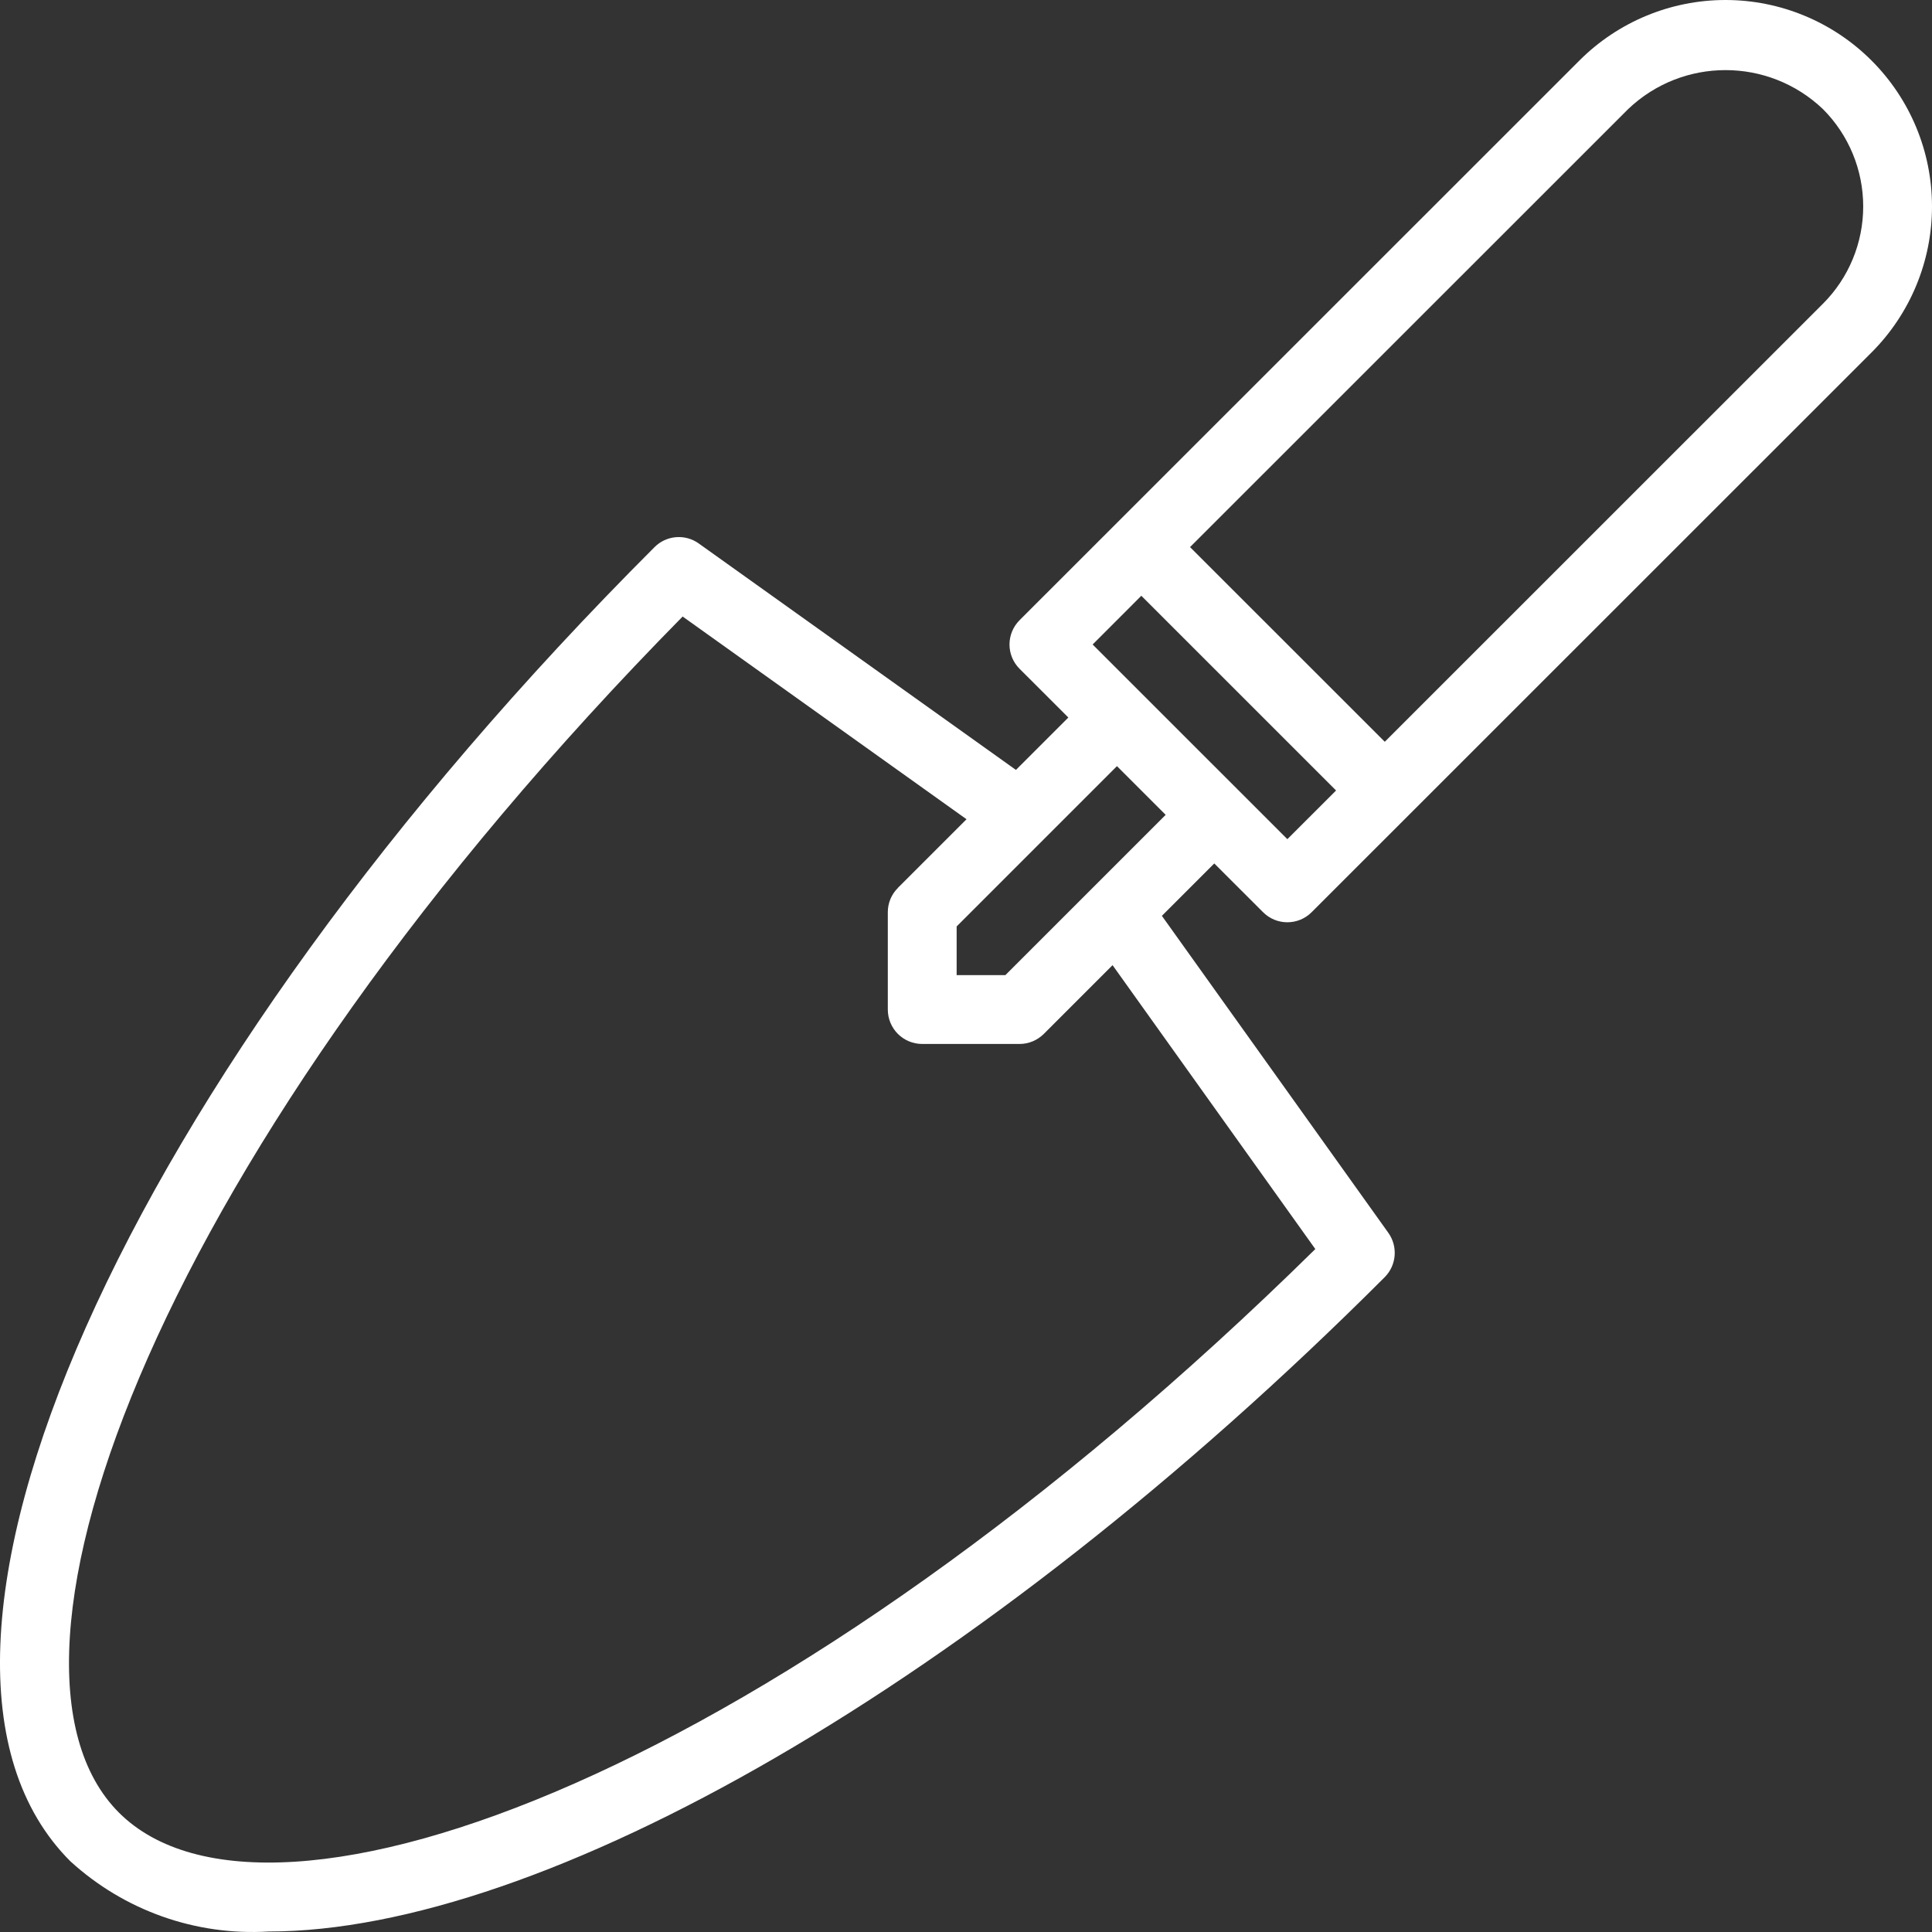 <svg width="51" height="51" viewBox="0 0 51 51" fill="none" xmlns="http://www.w3.org/2000/svg">
<rect x="0" y="0" width="51" height="51" fill="#333333" stroke="none"/>
<path d="M49.403 1.597C48.381 0.575 46.995 0 45.548 0C44.103 0 42.715 0.575 41.693 1.597L26.916 16.37C26.559 16.725 26.559 17.302 26.916 17.656L28.202 18.941L26.818 20.324L18.449 14.349L18.447 14.347C18.086 14.088 17.59 14.129 17.277 14.444C3.224 28.491 -3.548 43.728 1.856 49.132C3.279 50.433 5.166 51.103 7.09 50.987C14.292 50.987 25.773 44.492 36.552 33.715C36.865 33.402 36.906 32.907 36.65 32.545L30.671 24.176L32.054 22.793L33.34 24.078C33.694 24.435 34.271 24.435 34.626 24.078L49.403 9.305C50.425 8.283 51 6.895 51 5.451C51 4.004 50.426 2.619 49.403 1.597ZM34.721 32.972C20.694 46.779 7.125 51.828 3.14 47.849C-0.84 43.865 4.21 30.299 18.02 16.275L25.514 21.626L23.701 23.438H23.704C23.531 23.608 23.436 23.838 23.436 24.079V26.65C23.436 26.89 23.531 27.12 23.701 27.292C23.872 27.463 24.104 27.558 24.344 27.558H26.916C27.157 27.558 27.386 27.46 27.557 27.29L29.369 25.478L34.721 32.972ZM26.539 25.741H25.253V24.456L29.485 20.224L30.771 21.51L26.539 25.741ZM33.983 22.152L28.843 17.013L30.128 15.727L35.269 20.867L33.983 22.152ZM48.12 8.019L36.555 19.581L31.414 14.442L42.98 2.879C44.418 1.508 46.68 1.508 48.12 2.879C48.802 3.561 49.184 4.485 49.184 5.45C49.184 6.413 48.802 7.338 48.12 8.019Z" fill="white"/>
</svg>
